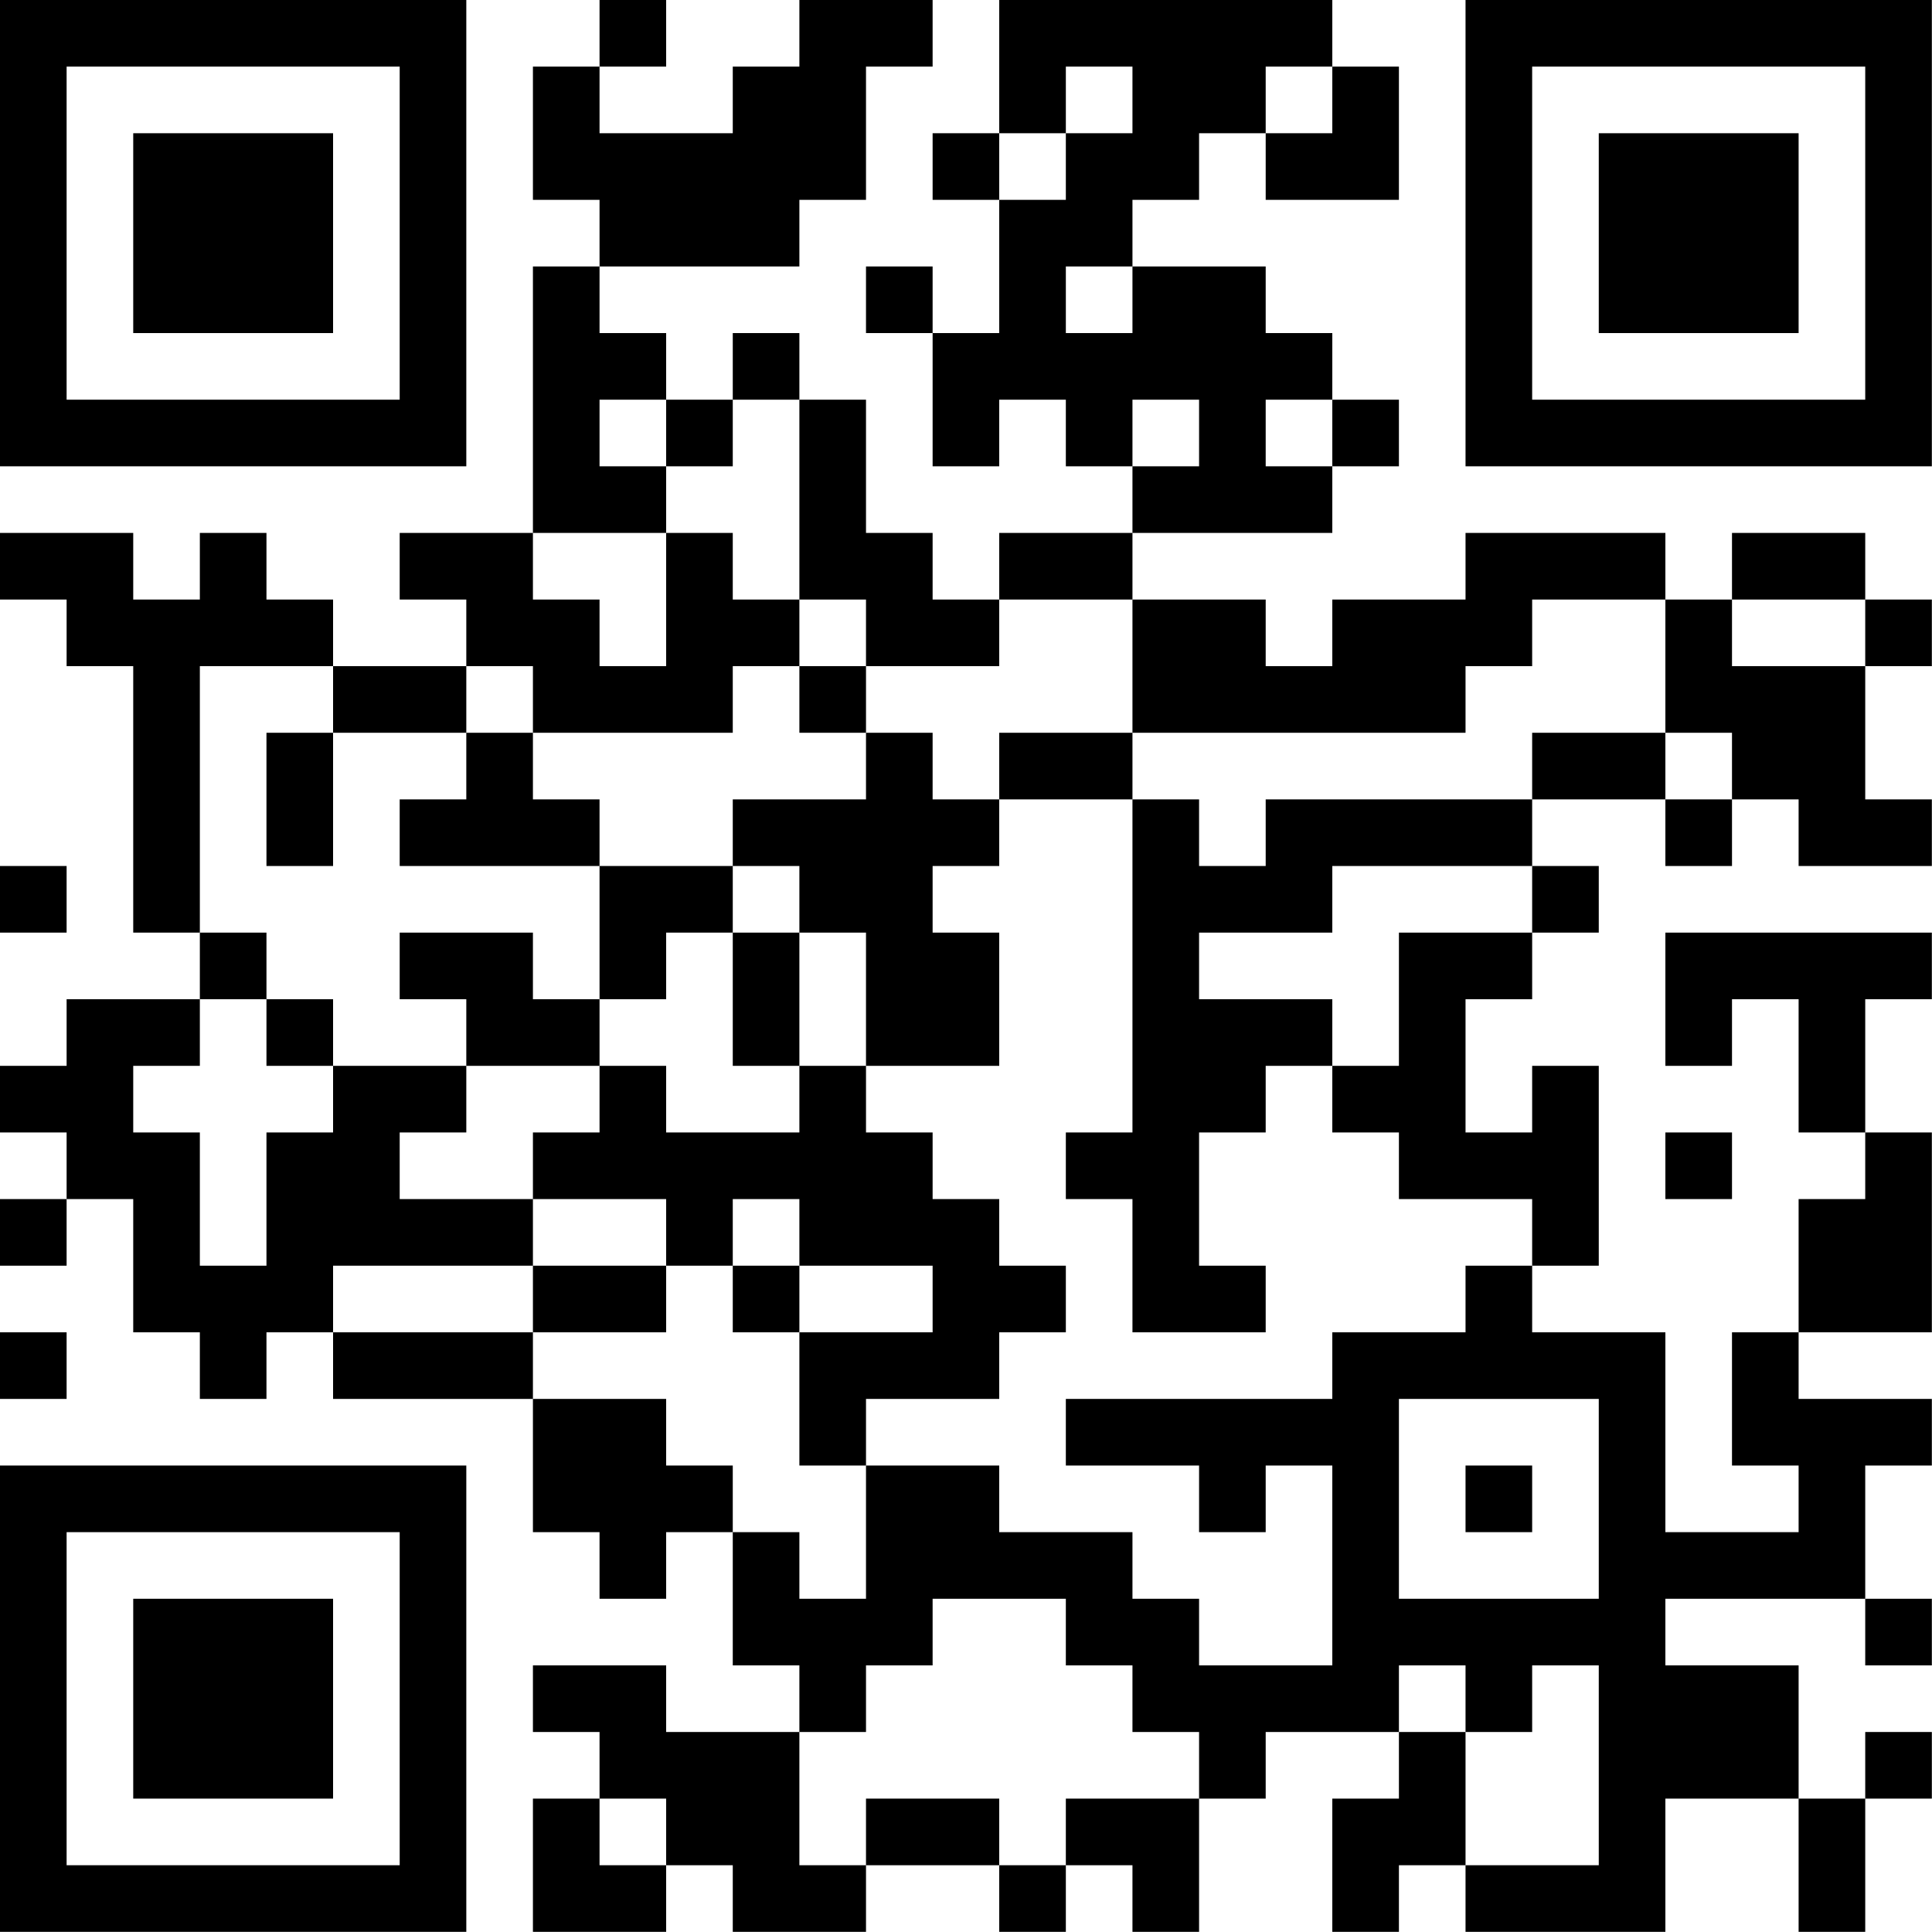 <?xml version="1.0" encoding="UTF-8"?>
<svg xmlns="http://www.w3.org/2000/svg" version="1.1" width="100" height="100" viewBox="0 0 100 100"><rect x="0" y="0" width="100" height="100" fill="#ffffff"/><g transform="scale(3.448)"><g transform="translate(0,0)"><path fill-rule="evenodd" d="M9 0L9 1L8 1L8 3L9 3L9 4L8 4L8 8L6 8L6 9L7 9L7 10L5 10L5 9L4 9L4 8L3 8L3 9L2 9L2 8L0 8L0 9L1 9L1 10L2 10L2 14L3 14L3 15L1 15L1 16L0 16L0 17L1 17L1 18L0 18L0 19L1 19L1 18L2 18L2 20L3 20L3 21L4 21L4 20L5 20L5 21L8 21L8 23L9 23L9 24L10 24L10 23L11 23L11 25L12 25L12 26L10 26L10 25L8 25L8 26L9 26L9 27L8 27L8 29L10 29L10 28L11 28L11 29L13 29L13 28L15 28L15 29L16 29L16 28L17 28L17 29L18 29L18 27L19 27L19 26L21 26L21 27L20 27L20 29L21 29L21 28L22 28L22 29L25 29L25 27L27 27L27 29L28 29L28 27L29 27L29 26L28 26L28 27L27 27L27 25L25 25L25 24L28 24L28 25L29 25L29 24L28 24L28 22L29 22L29 21L27 21L27 20L29 20L29 17L28 17L28 15L29 15L29 14L25 14L25 16L26 16L26 15L27 15L27 17L28 17L28 18L27 18L27 20L26 20L26 22L27 22L27 23L25 23L25 20L23 20L23 19L24 19L24 16L23 16L23 17L22 17L22 15L23 15L23 14L24 14L24 13L23 13L23 12L25 12L25 13L26 13L26 12L27 12L27 13L29 13L29 12L28 12L28 10L29 10L29 9L28 9L28 8L26 8L26 9L25 9L25 8L22 8L22 9L20 9L20 10L19 10L19 9L17 9L17 8L20 8L20 7L21 7L21 6L20 6L20 5L19 5L19 4L17 4L17 3L18 3L18 2L19 2L19 3L21 3L21 1L20 1L20 0L15 0L15 2L14 2L14 3L15 3L15 5L14 5L14 4L13 4L13 5L14 5L14 7L15 7L15 6L16 6L16 7L17 7L17 8L15 8L15 9L14 9L14 8L13 8L13 6L12 6L12 5L11 5L11 6L10 6L10 5L9 5L9 4L12 4L12 3L13 3L13 1L14 1L14 0L12 0L12 1L11 1L11 2L9 2L9 1L10 1L10 0ZM16 1L16 2L15 2L15 3L16 3L16 2L17 2L17 1ZM19 1L19 2L20 2L20 1ZM16 4L16 5L17 5L17 4ZM9 6L9 7L10 7L10 8L8 8L8 9L9 9L9 10L10 10L10 8L11 8L11 9L12 9L12 10L11 10L11 11L8 11L8 10L7 10L7 11L5 11L5 10L3 10L3 14L4 14L4 15L3 15L3 16L2 16L2 17L3 17L3 19L4 19L4 17L5 17L5 16L7 16L7 17L6 17L6 18L8 18L8 19L5 19L5 20L8 20L8 21L10 21L10 22L11 22L11 23L12 23L12 24L13 24L13 22L15 22L15 23L17 23L17 24L18 24L18 25L20 25L20 22L19 22L19 23L18 23L18 22L16 22L16 21L20 21L20 20L22 20L22 19L23 19L23 18L21 18L21 17L20 17L20 16L21 16L21 14L23 14L23 13L20 13L20 14L18 14L18 15L20 15L20 16L19 16L19 17L18 17L18 19L19 19L19 20L17 20L17 18L16 18L16 17L17 17L17 12L18 12L18 13L19 13L19 12L23 12L23 11L25 11L25 12L26 12L26 11L25 11L25 9L23 9L23 10L22 10L22 11L17 11L17 9L15 9L15 10L13 10L13 9L12 9L12 6L11 6L11 7L10 7L10 6ZM17 6L17 7L18 7L18 6ZM19 6L19 7L20 7L20 6ZM26 9L26 10L28 10L28 9ZM12 10L12 11L13 11L13 12L11 12L11 13L9 13L9 12L8 12L8 11L7 11L7 12L6 12L6 13L9 13L9 15L8 15L8 14L6 14L6 15L7 15L7 16L9 16L9 17L8 17L8 18L10 18L10 19L8 19L8 20L10 20L10 19L11 19L11 20L12 20L12 22L13 22L13 21L15 21L15 20L16 20L16 19L15 19L15 18L14 18L14 17L13 17L13 16L15 16L15 14L14 14L14 13L15 13L15 12L17 12L17 11L15 11L15 12L14 12L14 11L13 11L13 10ZM4 11L4 13L5 13L5 11ZM0 13L0 14L1 14L1 13ZM11 13L11 14L10 14L10 15L9 15L9 16L10 16L10 17L12 17L12 16L13 16L13 14L12 14L12 13ZM11 14L11 16L12 16L12 14ZM4 15L4 16L5 16L5 15ZM25 17L25 18L26 18L26 17ZM11 18L11 19L12 19L12 20L14 20L14 19L12 19L12 18ZM0 20L0 21L1 21L1 20ZM21 21L21 24L24 24L24 21ZM22 22L22 23L23 23L23 22ZM14 24L14 25L13 25L13 26L12 26L12 28L13 28L13 27L15 27L15 28L16 28L16 27L18 27L18 26L17 26L17 25L16 25L16 24ZM21 25L21 26L22 26L22 28L24 28L24 25L23 25L23 26L22 26L22 25ZM9 27L9 28L10 28L10 27ZM0 0L0 7L7 7L7 0ZM1 1L1 6L6 6L6 1ZM2 2L2 5L5 5L5 2ZM22 0L22 7L29 7L29 0ZM23 1L23 6L28 6L28 1ZM24 2L24 5L27 5L27 2ZM0 22L0 29L7 29L7 22ZM1 23L1 28L6 28L6 23ZM2 24L2 27L5 27L5 24Z" fill="#000000"/></g></g></svg>
